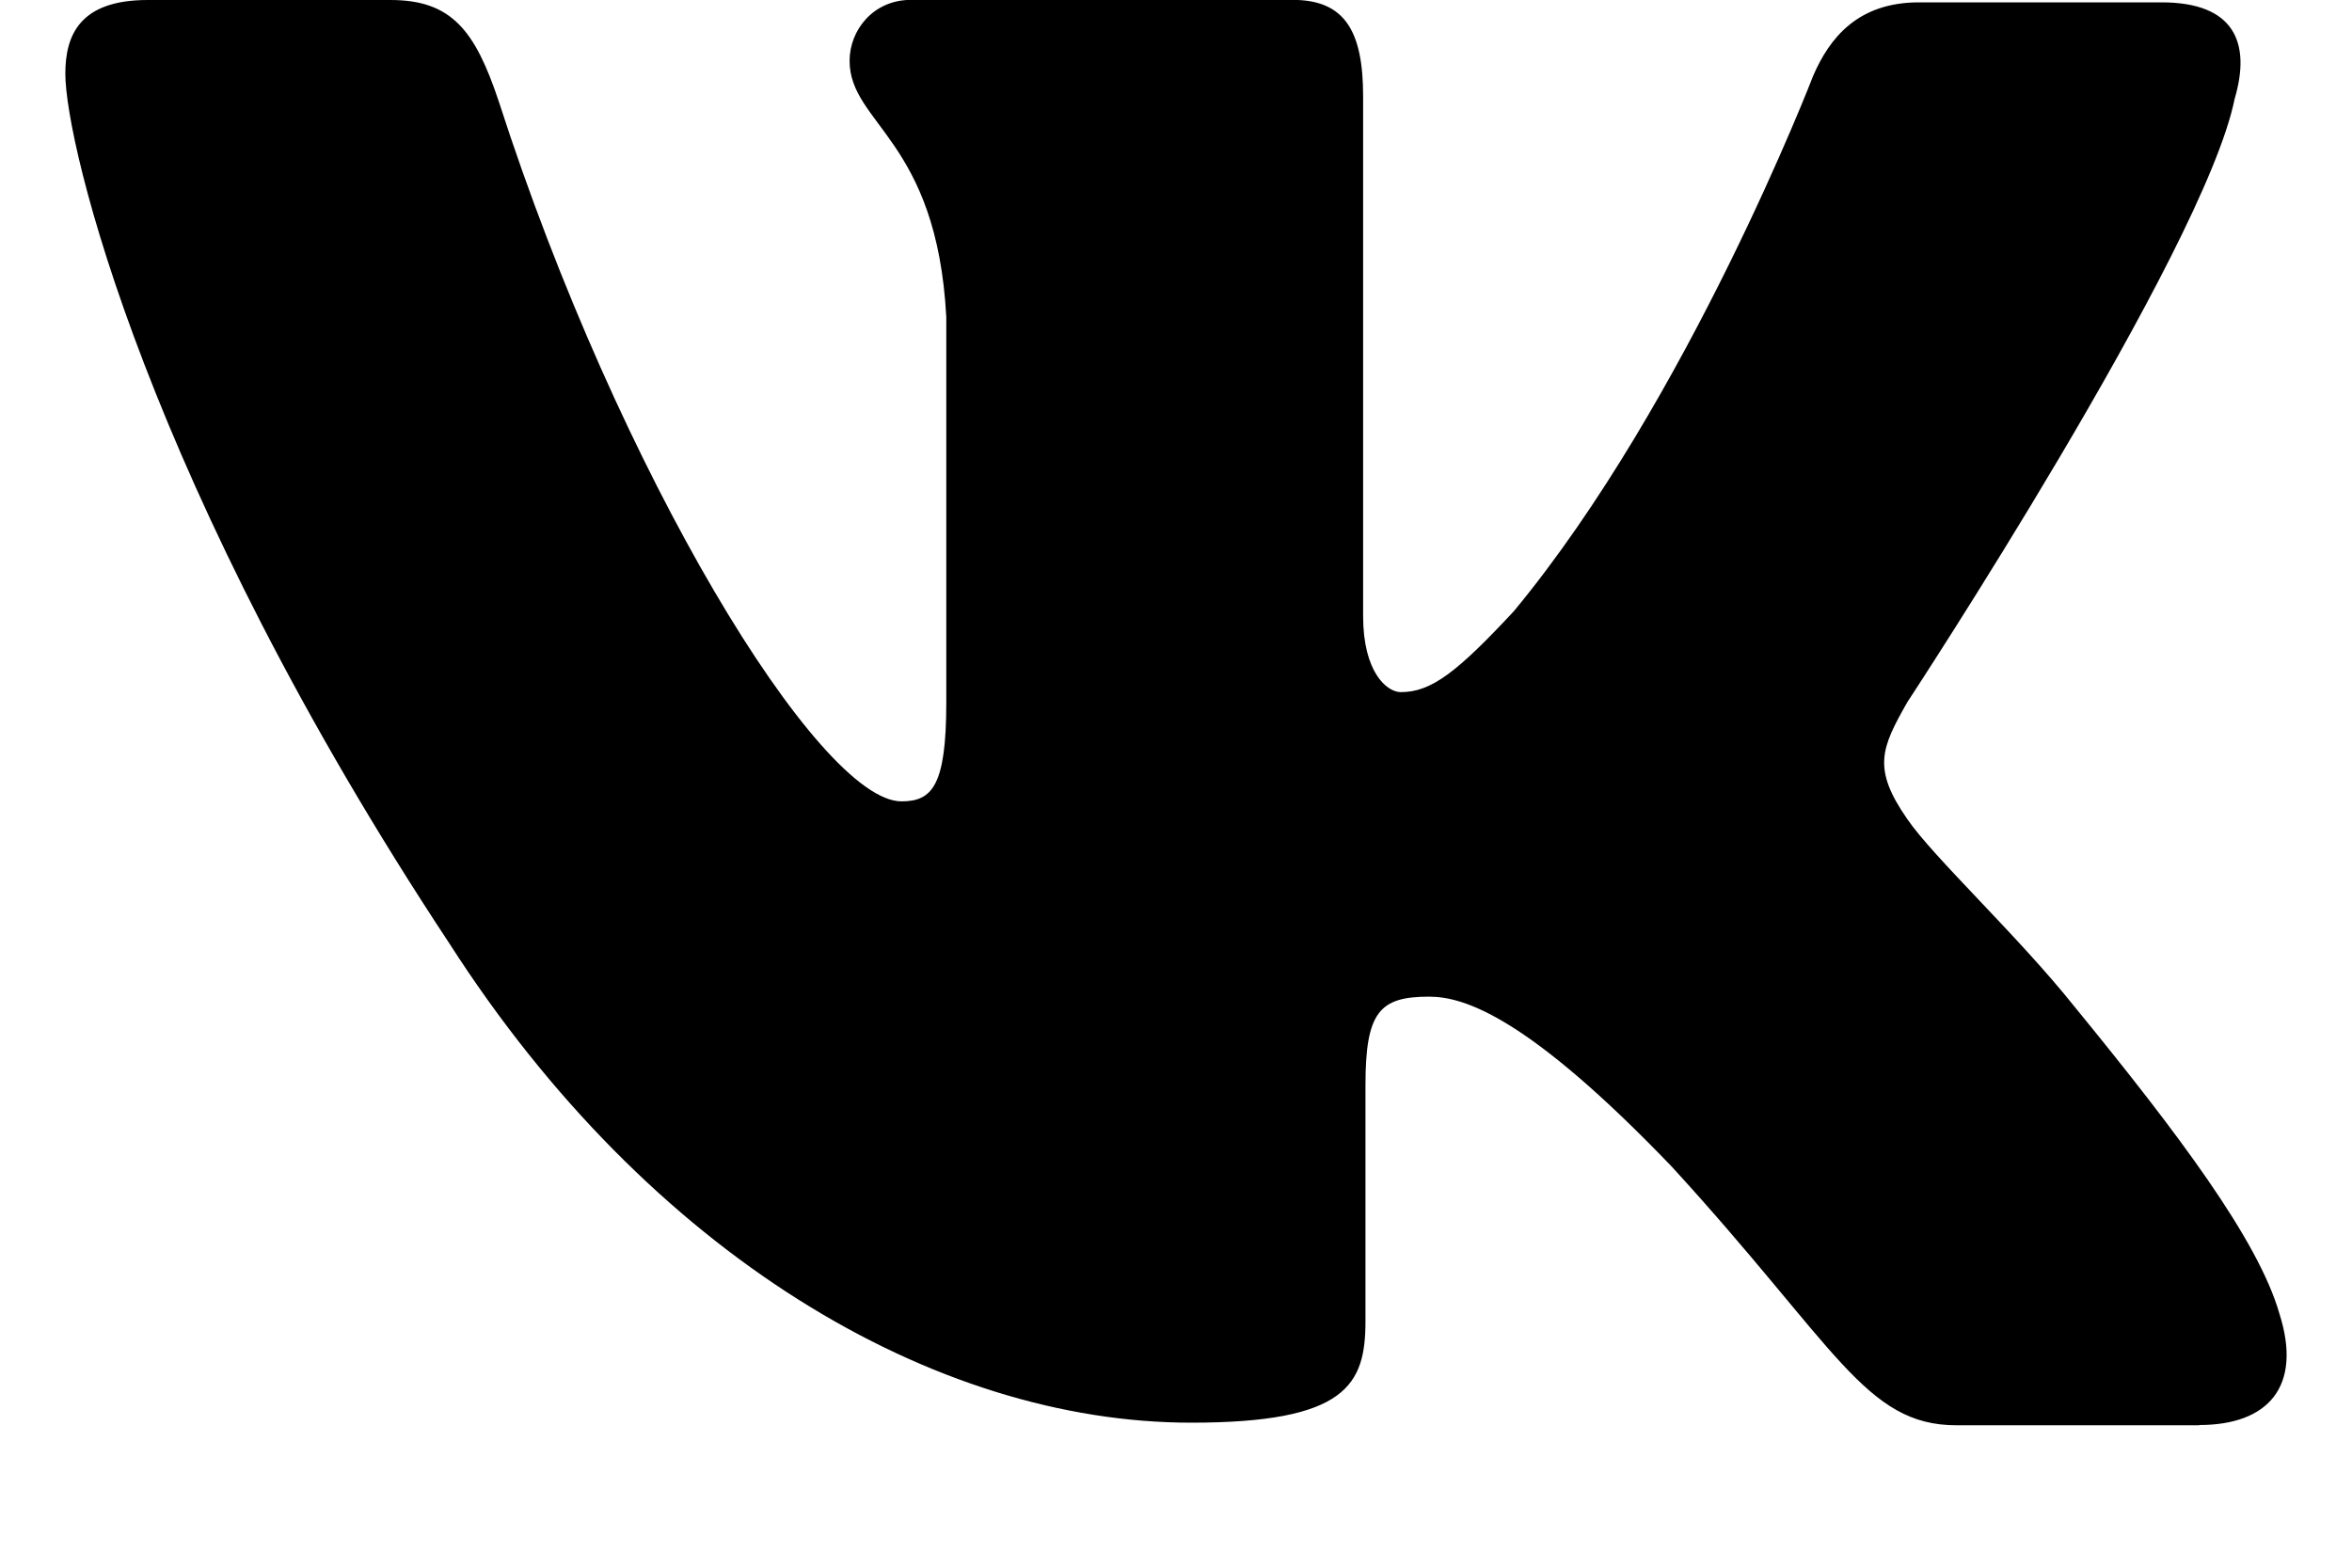 <svg width="18" height="12" viewBox="0 0 18 12" fill="evenodd" xmlns="http://www.w3.org/2000/svg">
<path fill-rule="evenodd" clip-rule="evenodd" d="M16.831 10.91h-1.856c-.703 0-.92-.603-2.181-1.98-1.1-1.146-1.587-1.301-1.857-1.301-.379 0-.487.116-.487.679v1.805c0 .486-.144.777-1.334.777-1.964 0-4.146-1.281-5.678-3.67C1.131 3.728.5 1.107.5.564.5.272.608 0 1.13 0h1.858c.468 0 .648.233.829.776.92 2.854 2.451 5.358 3.082 5.358.234 0 .343-.117.343-.757v-2.95C7.17 1.066 6.502.95 6.502.465c0-.233.18-.466.47-.466h2.92c.396 0 .54.233.54.738v3.979c0 .427.18.582.289.582.234 0 .432-.155.865-.62 1.334-1.612 2.29-4.097 2.29-4.097.125-.29.342-.563.81-.563h1.857c.559 0 .685.311.559.738-.235 1.165-2.506 4.62-2.506 4.62-.198.35-.27.505 0 .893.198.291.847.893 1.28 1.436.793.97 1.406 1.786 1.568 2.349.18.563-.09.854-.613.854Z" />
</svg>
